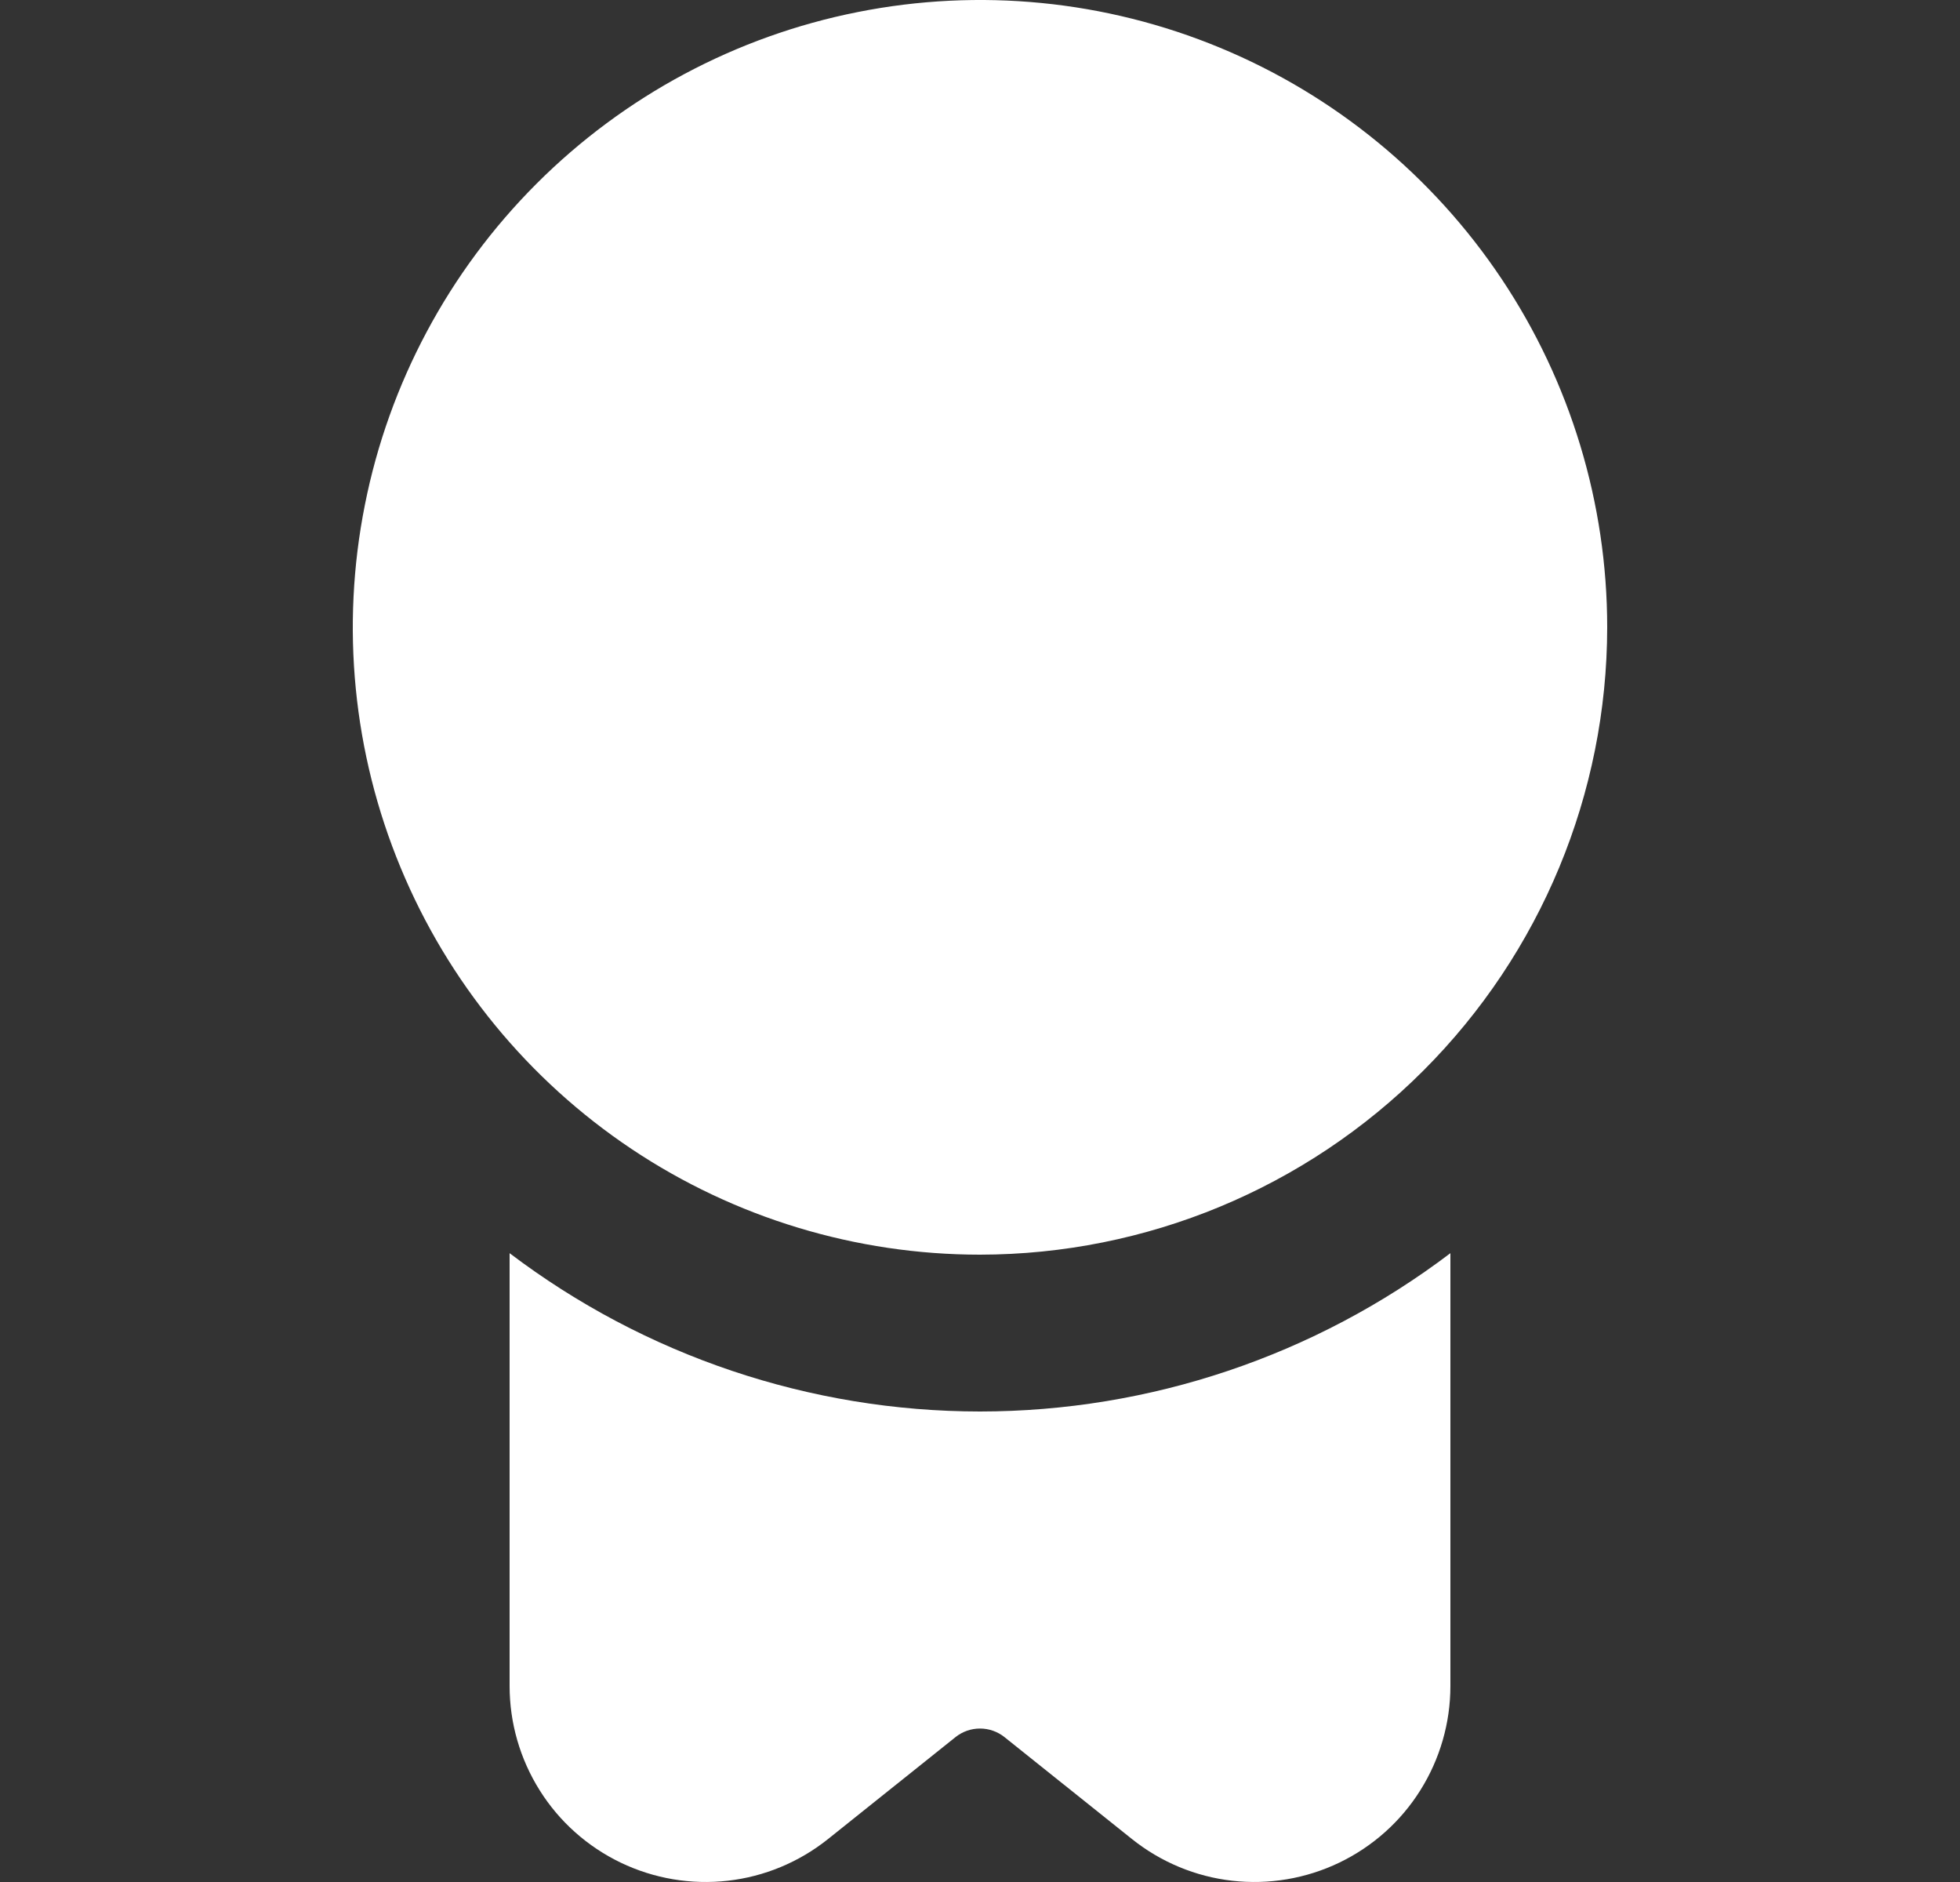 <?xml version="1.0" encoding="UTF-8"?>
<svg xmlns="http://www.w3.org/2000/svg" width="25" height="24" viewBox="0 0 25 24" fill="none">
  <rect x="0" y="0" width="25" height="24" fill="#333333" stroke="none"/>
  <g clip-path="url(#clip0_893_5156)">
    <path d="M12.5 16C10.918 16 9.371 15.531 8.055 14.652C6.74 13.773 5.714 12.523 5.109 11.062C4.503 9.6 4.345 7.991 4.654 6.439C4.962 4.887 5.724 3.462 6.843 2.343C7.962 1.224 9.387 0.462 10.939 0.154C12.491 -0.155 14.1 0.003 15.562 0.609C17.023 1.214 18.273 2.24 19.152 3.555C20.031 4.871 20.5 6.418 20.5 8C20.498 10.121 19.654 12.155 18.154 13.654C16.654 15.154 14.621 15.998 12.5 16ZM12.5 18C10.333 17.999 8.226 17.29 6.5 15.981V21.5C6.5 21.971 6.633 22.432 6.884 22.831C7.134 23.23 7.493 23.549 7.917 23.753C8.342 23.957 8.815 24.037 9.283 23.984C9.751 23.931 10.194 23.746 10.562 23.452L12.188 22.152C12.277 22.081 12.387 22.043 12.5 22.043C12.613 22.043 12.723 22.081 12.812 22.152L14.438 23.452C14.806 23.746 15.249 23.931 15.717 23.984C16.185 24.037 16.658 23.957 17.083 23.753C17.507 23.549 17.866 23.23 18.116 22.831C18.367 22.432 18.5 21.971 18.5 21.5V15.981C16.773 17.29 14.667 17.999 12.5 18Z" fill="white"></path>
  </g>
  <defs>
    <clipPath id="clip0_893_5156">
      <rect width="24" height="24" fill="white" transform="translate(0.5)"></rect>
    </clipPath>
  </defs>
</svg>
